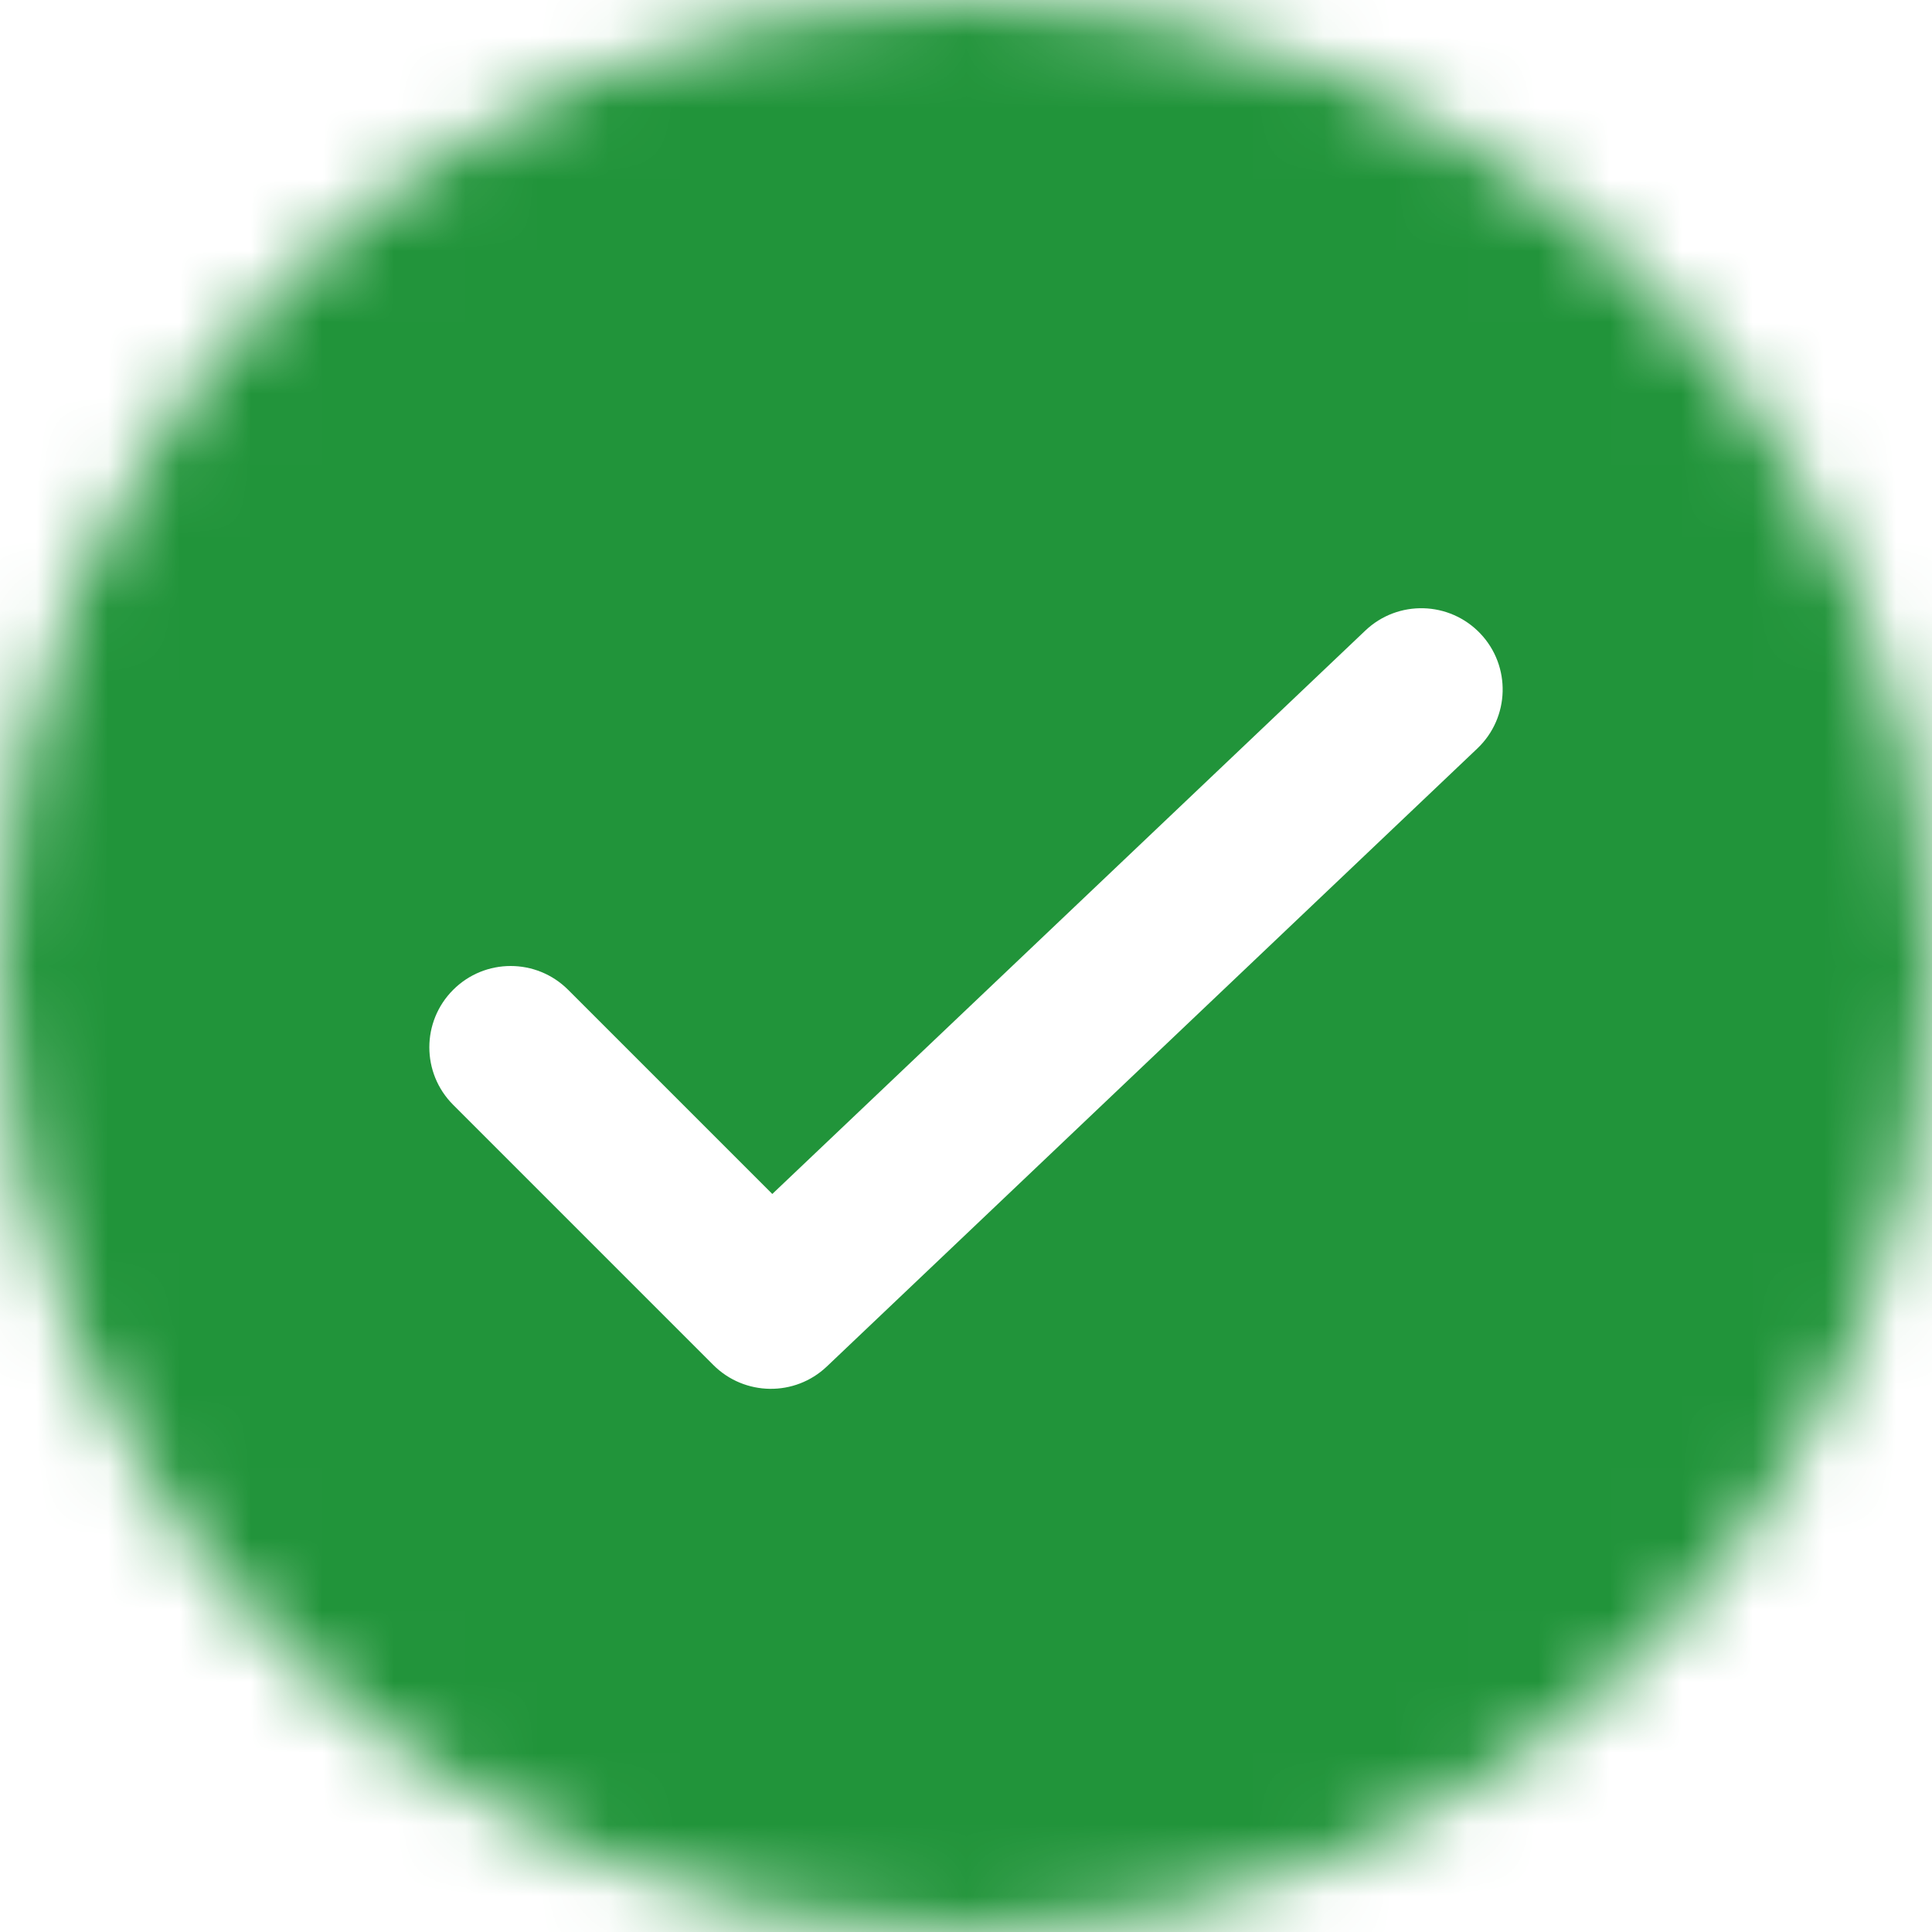 <svg width="27" height="27" viewBox="0 0 27 27" fill="none" xmlns="http://www.w3.org/2000/svg">
<mask id="mask0_154_87" style="mask-type:alpha" maskUnits="userSpaceOnUse" x="0" y="0" width="27" height="27">
<path fill-rule="evenodd" clip-rule="evenodd" d="M13.5 27C20.956 27 27 20.956 27 13.5C27 6.044 20.956 0 13.5 0C6.044 0 0 6.044 0 13.5C0 20.956 6.044 27 13.5 27Z" fill="#C4C4C4"/>
</mask>
<g mask="url(#mask0_154_87)">
<rect width="27" height="27" fill="#21943A"/>
</g>
<g filter="url(#filter0_d_154_87)">
<path fill-rule="evenodd" clip-rule="evenodd" d="M20.688 7.854C21.12 8.309 21.101 9.028 20.646 9.46L11.555 18.097C11.109 18.521 10.405 18.512 9.969 18.076L6.333 14.44C5.889 13.996 5.889 13.277 6.333 12.833C6.777 12.389 7.496 12.389 7.94 12.833L10.793 15.686L19.081 7.812C19.536 7.38 20.255 7.399 20.688 7.854Z" fill="white"/>
</g>
<defs>
<filter id="filter0_d_154_87" x="4" y="6.5" width="19" height="14.909" filterUnits="userSpaceOnUse" color-interpolation-filters="sRGB">
<feFlood flood-opacity="0" result="BackgroundImageFix"/>
<feColorMatrix in="SourceAlpha" type="matrix" values="0 0 0 0 0 0 0 0 0 0 0 0 0 0 0 0 0 0 127 0" result="hardAlpha"/>
<feOffset dy="1"/>
<feGaussianBlur stdDeviation="1"/>
<feColorMatrix type="matrix" values="0 0 0 0 0.267 0 0 0 0 0.337 0 0 0 0 0.424 0 0 0 0.15 0"/>
<feBlend mode="normal" in2="BackgroundImageFix" result="effect1_dropShadow_154_87"/>
<feBlend mode="normal" in="SourceGraphic" in2="effect1_dropShadow_154_87" result="shape"/>
</filter>
</defs>
</svg>
